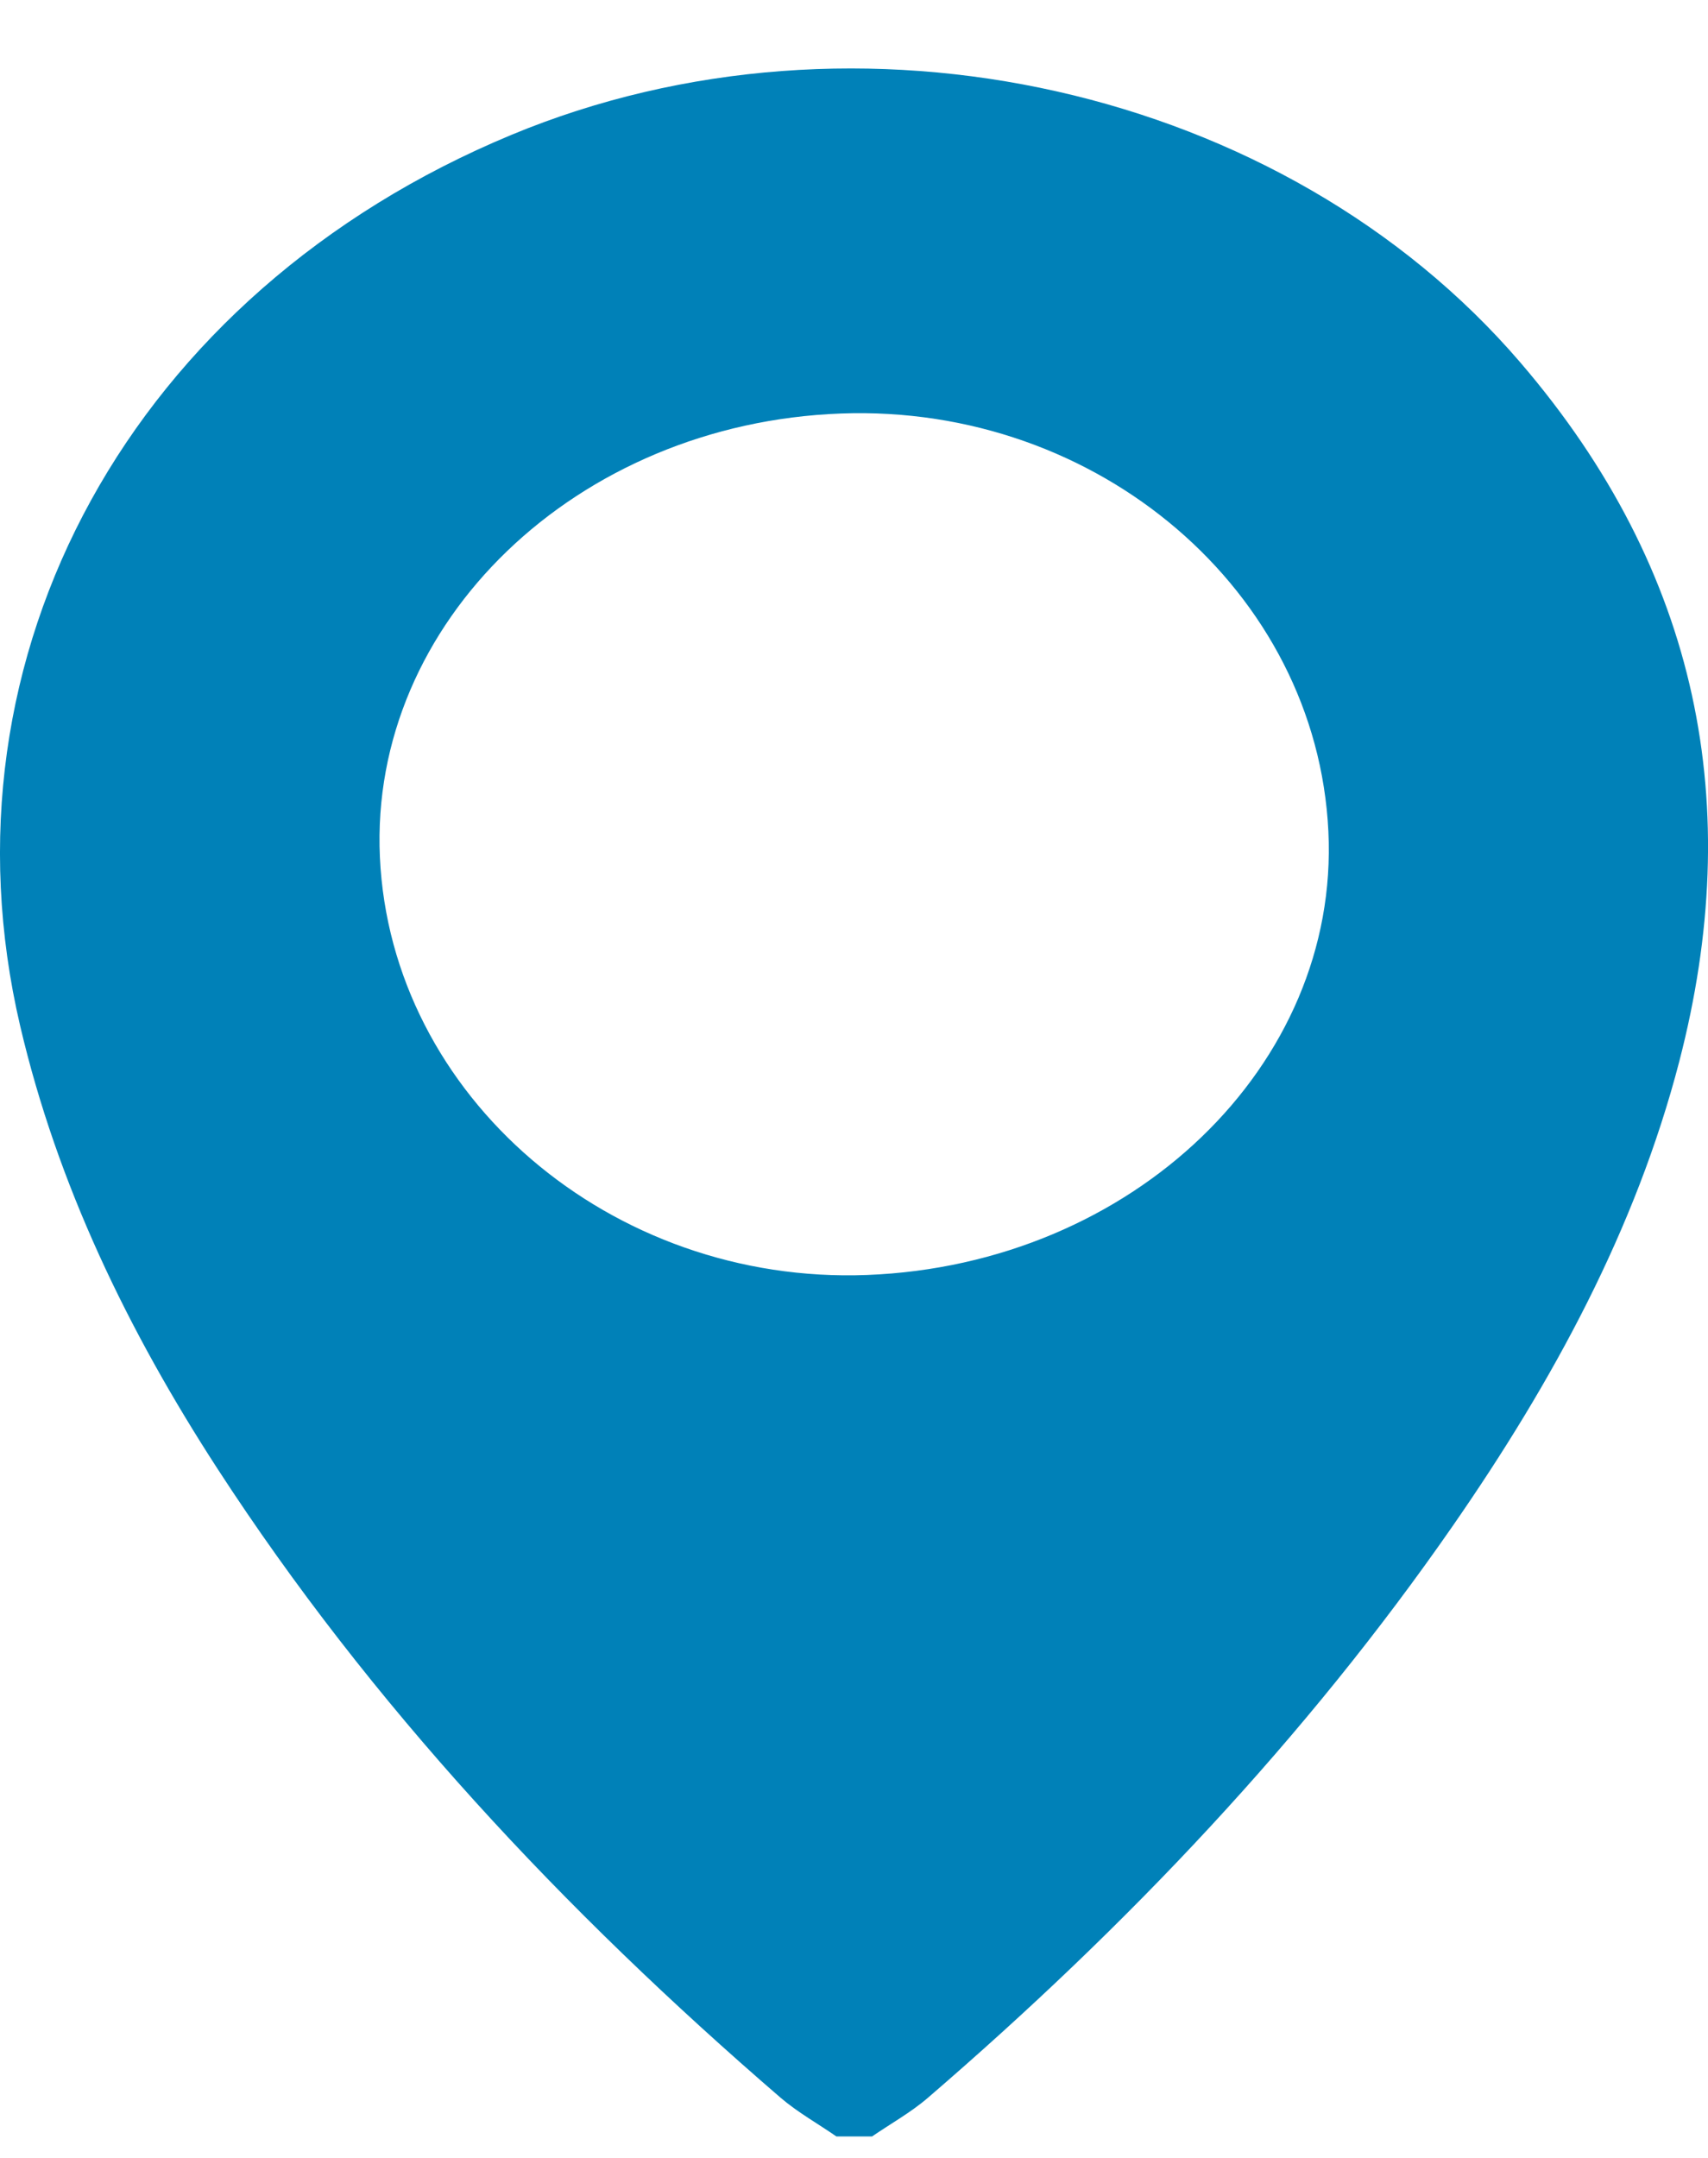 <svg xmlns="http://www.w3.org/2000/svg" fill="none" viewBox="0 0 19 24" height="24" width="19">
<path fill="#0081B8" d="M9.304 23.761C9.097 23.618 8.872 23.492 8.684 23.331C6.264 21.245 4.12 18.953 2.42 16.336C1.42 14.795 0.638 13.174 0.225 11.413C-0.743 7.282 1.472 3.251 5.689 1.5C9.536 -0.098 14.281 0.965 16.913 4.032C18.907 6.355 19.416 8.97 18.68 11.807C18.196 13.669 17.277 15.361 16.162 16.969C14.527 19.326 12.543 21.42 10.321 23.332C10.133 23.494 9.908 23.619 9.701 23.761H9.305H9.304ZM14.777 9.246C14.648 6.577 12.217 4.494 9.356 4.599C6.412 4.707 4.107 6.924 4.226 9.532C4.348 12.193 6.795 14.29 9.647 14.18C12.598 14.065 14.904 11.848 14.777 9.246Z"></path>
</svg>
